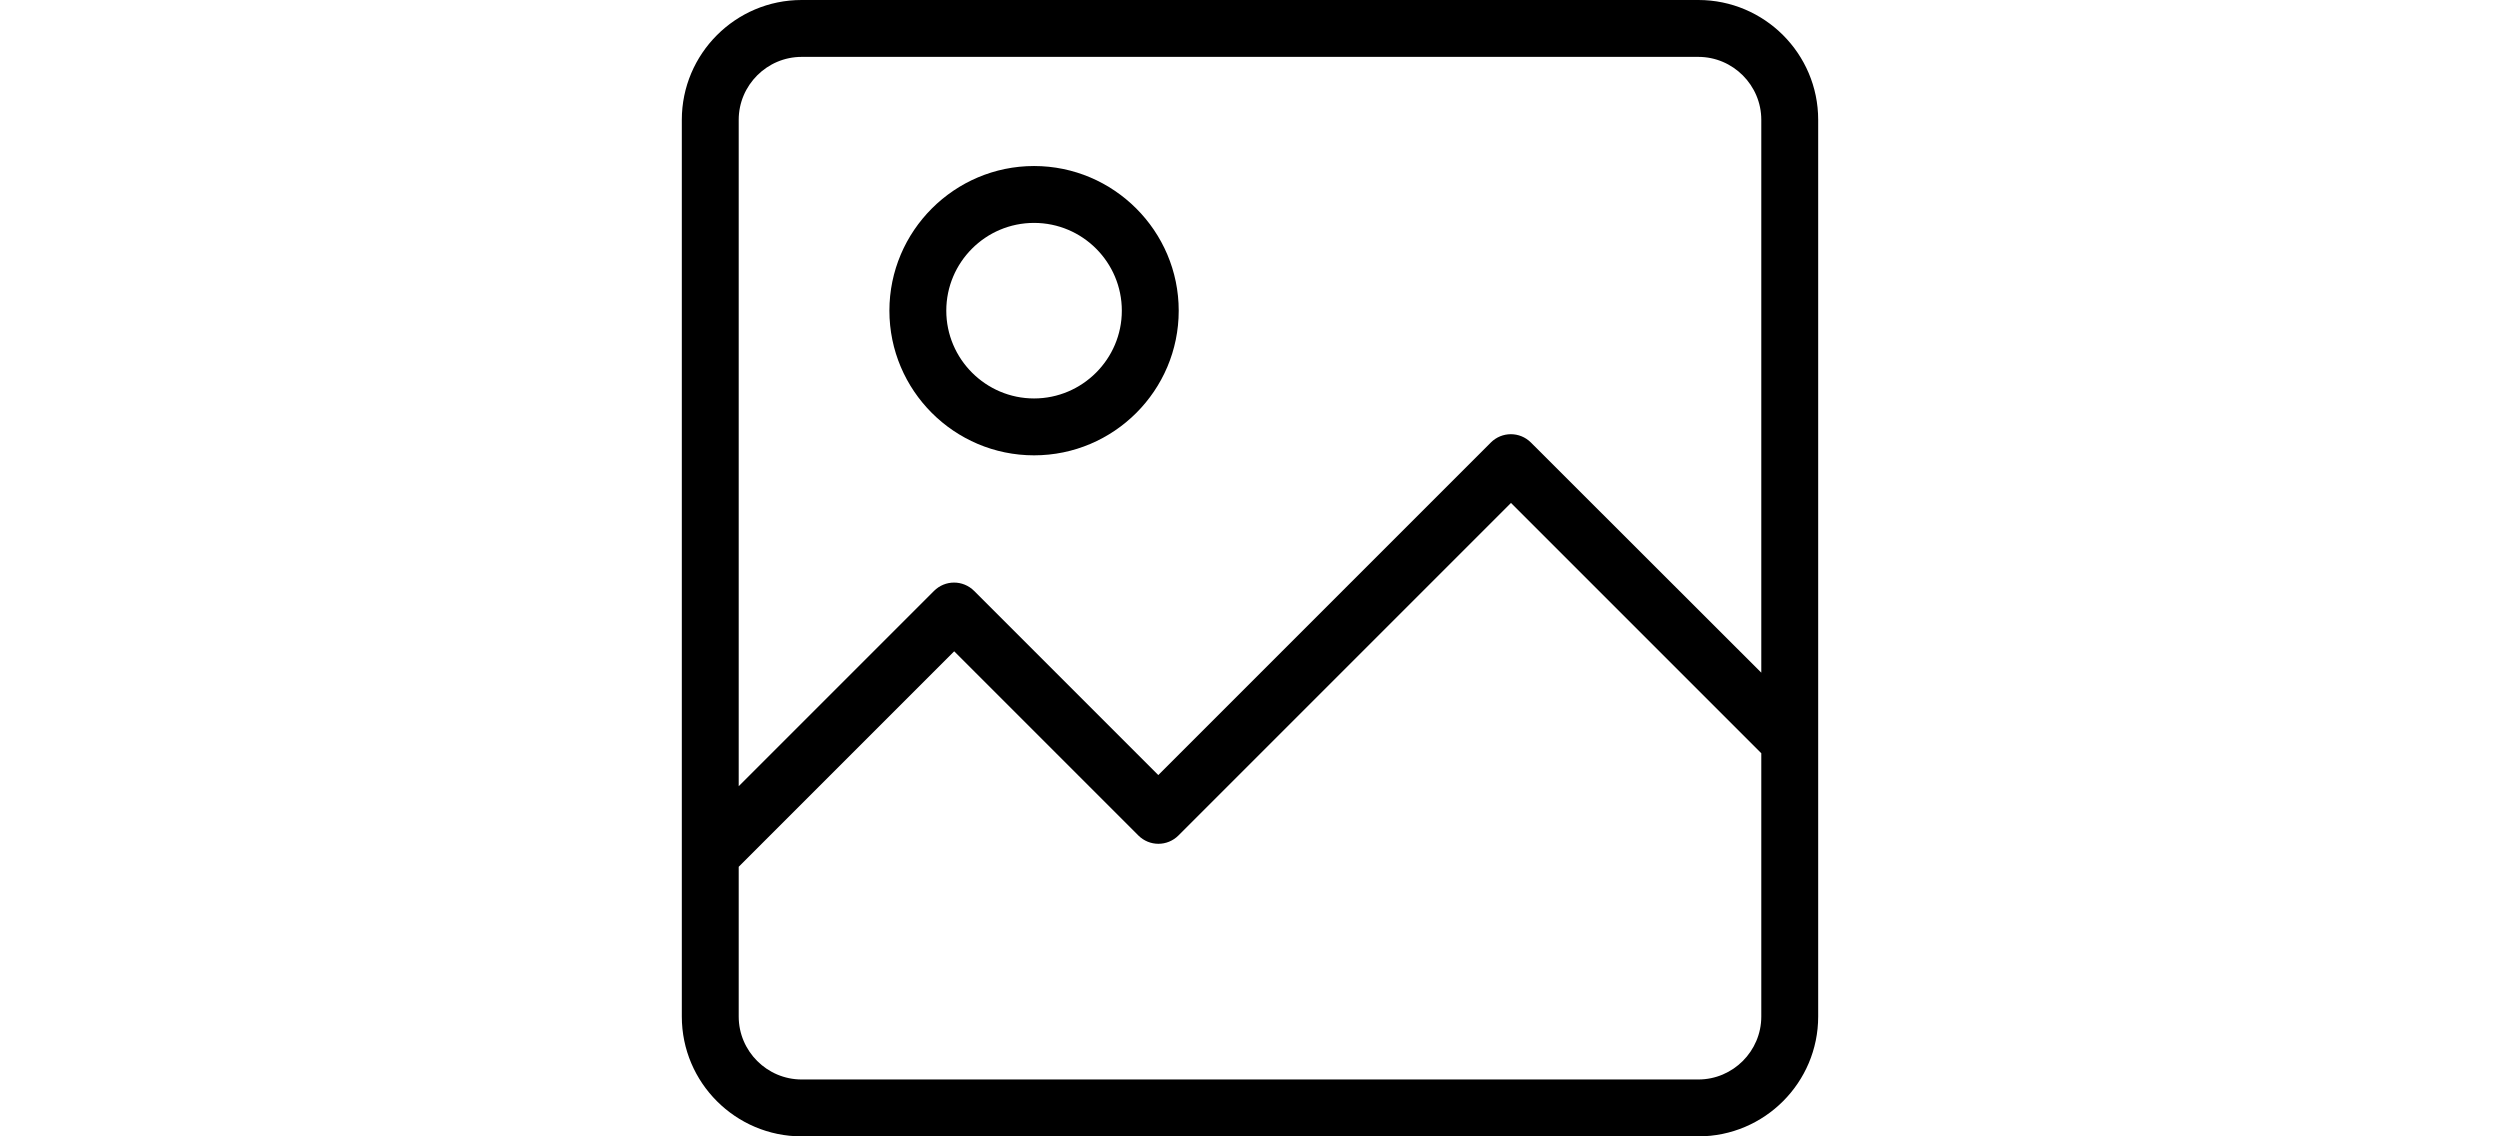 <svg width="1100" height="500" viewBox="0 0 1100 500" fill="none" xmlns="http://www.w3.org/2000/svg">
<path d="M300 447.282C300 476.4 323.702 500 352.718 500H747.282C776.4 500 800 476.297 800 447.282V52.718C800 23.6 776.297 0 747.282 0H352.718C323.6 0 300 23.703 300 52.718V447.282ZM747.282 474.969H352.718C337.495 474.969 325.031 462.505 325.031 447.282V381.385L419.841 286.575L500.858 367.593C505.762 372.497 513.629 372.497 518.533 367.593L664.834 221.291L774.969 331.426V447.282C774.969 462.505 762.505 474.969 747.282 474.969ZM352.718 25.031H747.282C762.505 25.031 774.969 37.495 774.969 52.718V295.975L673.621 194.728C668.717 189.824 660.85 189.824 655.946 194.728L509.644 341.03L428.627 260.012C423.723 255.108 415.856 255.108 410.952 260.012L325.031 345.934V52.718C325.031 37.495 337.495 25.031 352.718 25.031Z" fill="black"/>
<path d="M454.986 200.347C490.131 200.347 518.635 171.741 518.635 136.698C518.635 101.655 490.029 73.049 454.986 73.049C419.943 73.049 391.336 101.655 391.336 136.698C391.336 171.741 419.841 200.347 454.986 200.347ZM454.986 98.079C476.338 98.079 493.604 115.447 493.604 136.698C493.604 157.949 476.236 175.317 454.986 175.317C433.735 175.317 416.367 157.949 416.367 136.698C416.367 115.447 433.633 98.079 454.986 98.079Z" fill="black"/>
</svg>
